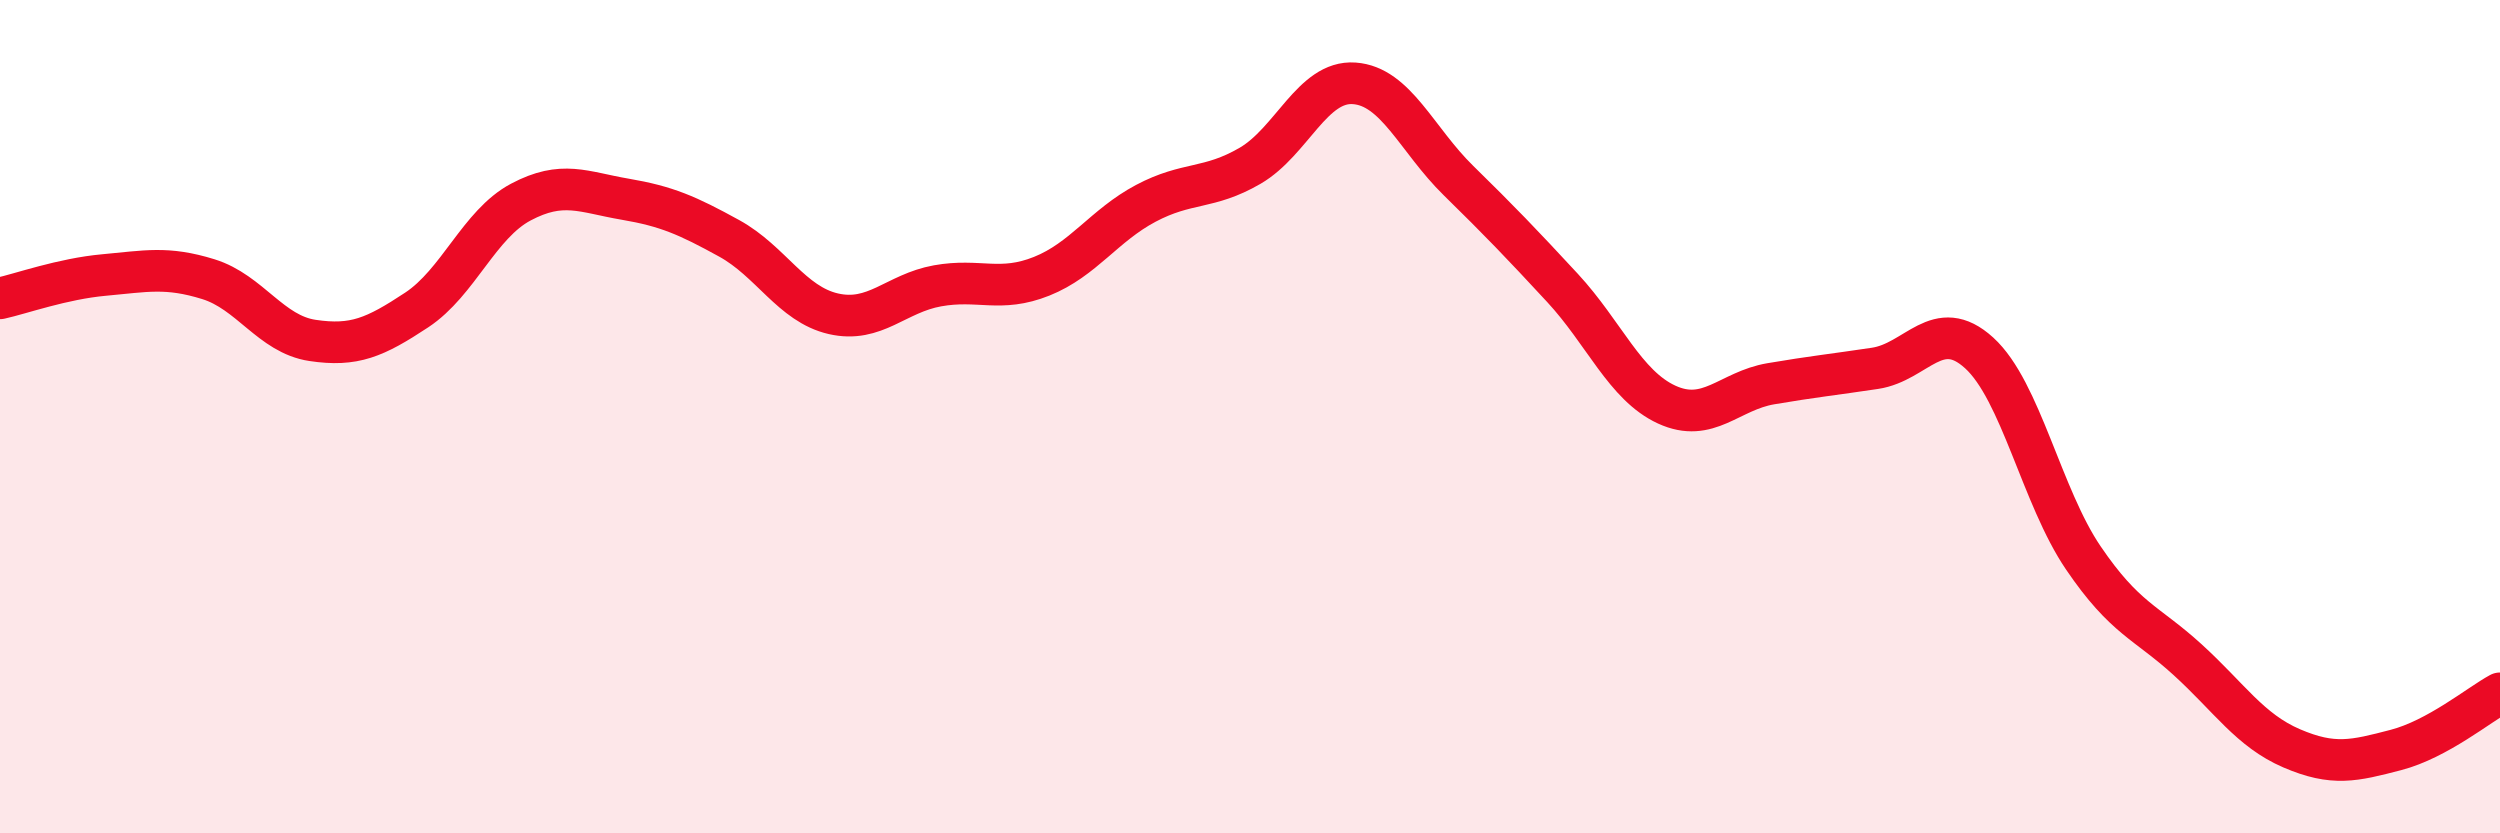 
    <svg width="60" height="20" viewBox="0 0 60 20" xmlns="http://www.w3.org/2000/svg">
      <path
        d="M 0,7.16 C 0.5,7.05 1.5,6.69 2.5,6.6 C 3.5,6.51 4,6.39 5,6.7 C 6,7.01 6.5,8.02 7.5,8.17 C 8.5,8.32 9,8.1 10,7.44 C 11,6.78 11.5,5.38 12.5,4.85 C 13.5,4.32 14,4.61 15,4.78 C 16,4.95 16.5,5.17 17.5,5.72 C 18.5,6.27 19,7.3 20,7.53 C 21,7.76 21.5,7.04 22.5,6.86 C 23.5,6.68 24,7.03 25,6.63 C 26,6.23 26.5,5.41 27.5,4.88 C 28.5,4.35 29,4.56 30,3.98 C 31,3.4 31.5,1.93 32.5,2 C 33.5,2.07 34,3.35 35,4.33 C 36,5.31 36.5,5.83 37.5,6.91 C 38.5,7.99 39,9.25 40,9.71 C 41,10.17 41.5,9.38 42.5,9.21 C 43.5,9.04 44,8.99 45,8.84 C 46,8.69 46.5,7.56 47.5,8.47 C 48.5,9.38 49,11.92 50,13.39 C 51,14.86 51.5,14.92 52.5,15.83 C 53.5,16.74 54,17.53 55,17.96 C 56,18.39 56.5,18.26 57.5,18 C 58.5,17.74 59.5,16.91 60,16.64L60 20L0 20Z"
        fill="#EB0A25"
        opacity="0.1"
        stroke-linecap="round"
        stroke-linejoin="round"
      />
      <path
        d="M 0,7.16 C 0.5,7.05 1.5,6.69 2.5,6.6 C 3.5,6.51 4,6.39 5,6.7 C 6,7.01 6.5,8.02 7.5,8.17 C 8.5,8.32 9,8.1 10,7.44 C 11,6.78 11.5,5.38 12.5,4.85 C 13.5,4.32 14,4.61 15,4.78 C 16,4.95 16.5,5.17 17.5,5.72 C 18.5,6.27 19,7.3 20,7.53 C 21,7.76 21.5,7.04 22.5,6.86 C 23.5,6.68 24,7.03 25,6.63 C 26,6.23 26.5,5.41 27.5,4.88 C 28.5,4.35 29,4.56 30,3.98 C 31,3.4 31.5,1.93 32.5,2 C 33.5,2.07 34,3.35 35,4.33 C 36,5.31 36.5,5.83 37.5,6.91 C 38.5,7.99 39,9.25 40,9.71 C 41,10.17 41.5,9.38 42.5,9.21 C 43.5,9.04 44,8.99 45,8.84 C 46,8.69 46.5,7.56 47.5,8.47 C 48.5,9.38 49,11.92 50,13.39 C 51,14.86 51.5,14.92 52.5,15.83 C 53.5,16.74 54,17.53 55,17.96 C 56,18.39 56.5,18.26 57.5,18 C 58.5,17.74 59.5,16.91 60,16.64"
        stroke="#EB0A25"
        stroke-width="1"
        fill="none"
        stroke-linecap="round"
        stroke-linejoin="round"
      />
    </svg>
  